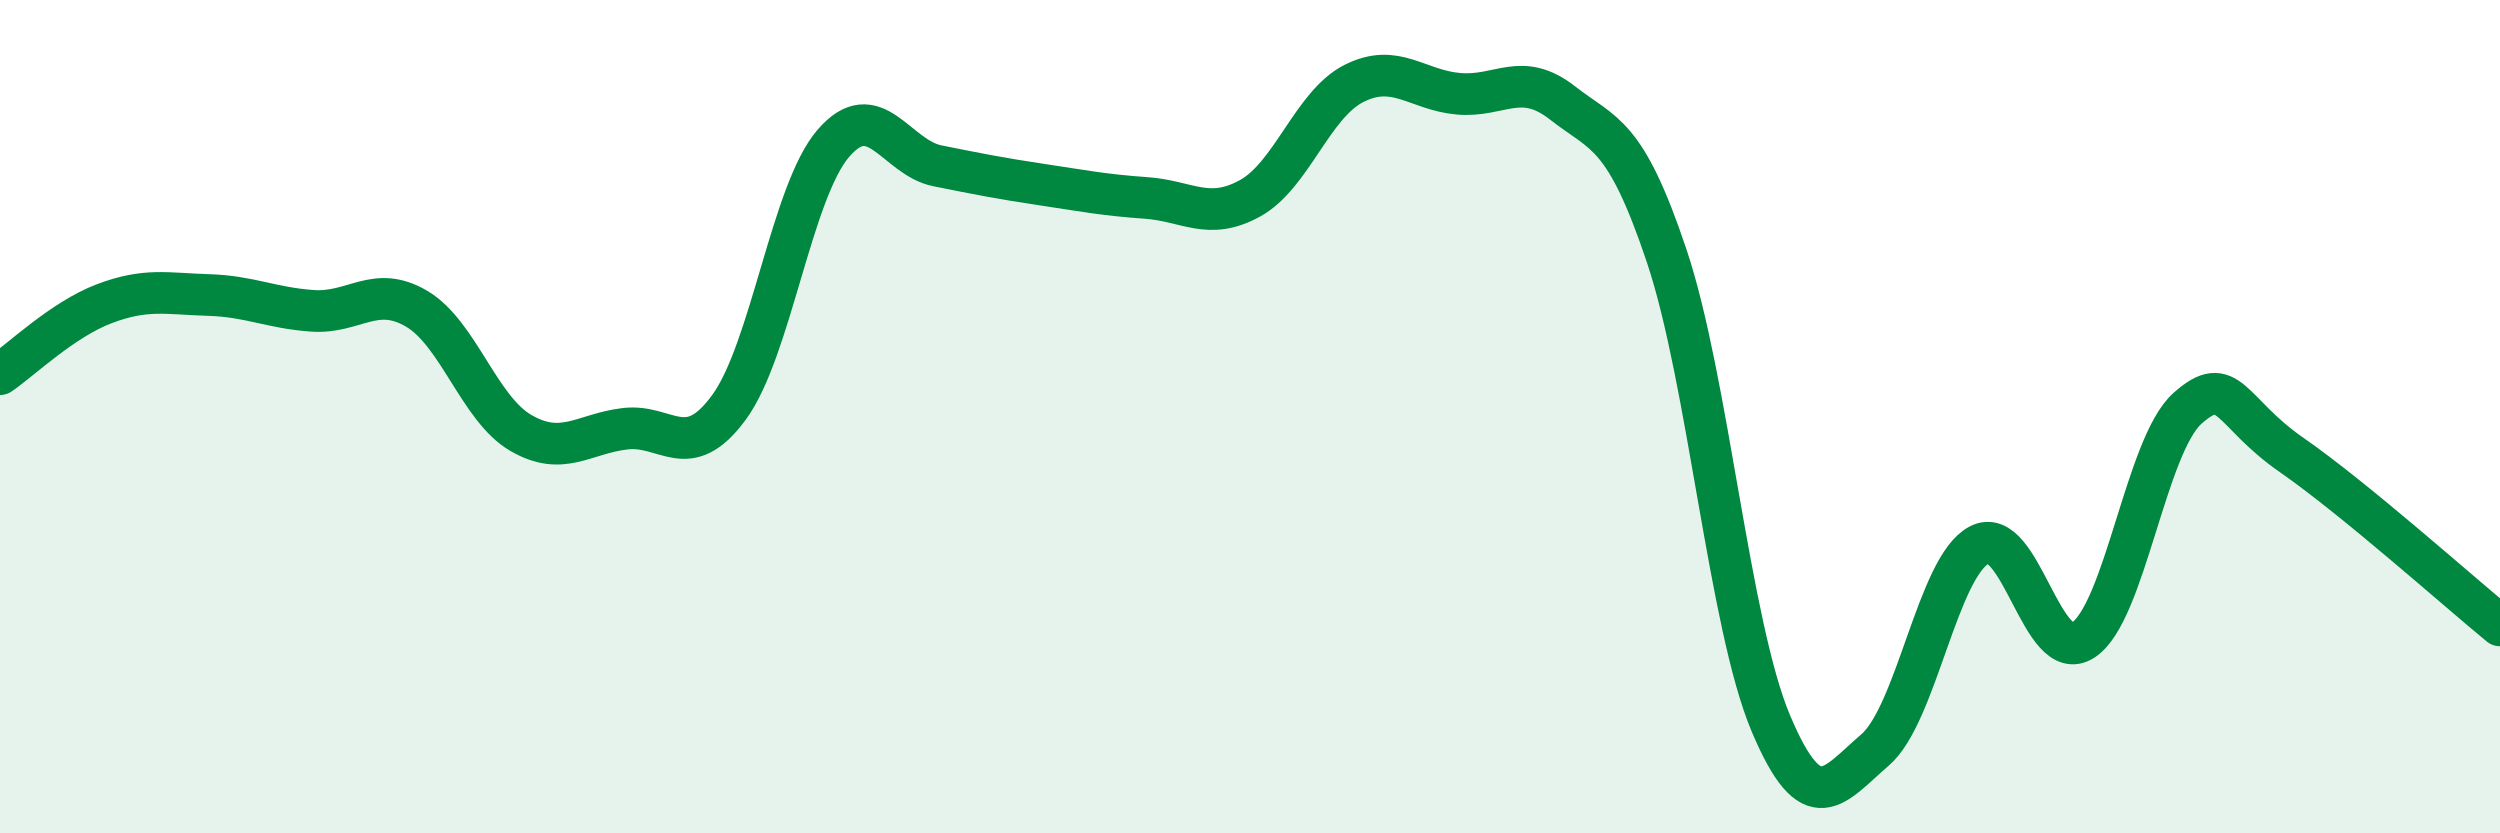 
    <svg width="60" height="20" viewBox="0 0 60 20" xmlns="http://www.w3.org/2000/svg">
      <path
        d="M 0,8.98 C 0.5,8.64 1.5,7.67 2.5,7.29 C 3.5,6.91 4,7.05 5,7.08 C 6,7.11 6.5,7.39 7.5,7.46 C 8.5,7.53 9,6.82 10,7.41 C 11,8 11.5,9.81 12.5,10.39 C 13.5,10.97 14,10.41 15,10.29 C 16,10.17 16.5,11.14 17.5,9.77 C 18.5,8.4 19,4.6 20,3.44 C 21,2.28 21.5,3.78 22.5,3.98 C 23.5,4.18 24,4.28 25,4.43 C 26,4.58 26.5,4.68 27.5,4.75 C 28.5,4.82 29,5.31 30,4.76 C 31,4.21 31.5,2.5 32.5,2 C 33.5,1.5 34,2.16 35,2.25 C 36,2.34 36.5,1.69 37.5,2.47 C 38.5,3.25 39,3.16 40,6.14 C 41,9.12 41.5,14.99 42.5,17.36 C 43.5,19.73 44,18.86 45,18 C 46,17.14 46.5,13.61 47.5,13.08 C 48.5,12.55 49,16.02 50,15.36 C 51,14.7 51.5,10.69 52.5,9.8 C 53.5,8.91 53.5,9.88 55,10.92 C 56.5,11.96 59,14.19 60,15.01L60 20L0 20Z"
        fill="#008740"
        opacity="0.1"
        stroke-linecap="round"
        stroke-linejoin="round"
      />
      <path
        d="M 0,8.98 C 0.5,8.64 1.5,7.67 2.5,7.29 C 3.5,6.91 4,7.05 5,7.08 C 6,7.11 6.5,7.39 7.5,7.46 C 8.5,7.53 9,6.82 10,7.41 C 11,8 11.5,9.81 12.5,10.39 C 13.5,10.97 14,10.41 15,10.29 C 16,10.17 16.5,11.14 17.5,9.77 C 18.5,8.4 19,4.6 20,3.44 C 21,2.28 21.5,3.78 22.5,3.98 C 23.5,4.18 24,4.28 25,4.43 C 26,4.58 26.5,4.68 27.5,4.75 C 28.5,4.82 29,5.31 30,4.76 C 31,4.21 31.5,2.5 32.5,2 C 33.5,1.5 34,2.16 35,2.25 C 36,2.34 36.5,1.69 37.5,2.47 C 38.5,3.25 39,3.16 40,6.14 C 41,9.12 41.5,14.99 42.5,17.36 C 43.5,19.73 44,18.86 45,18 C 46,17.14 46.5,13.61 47.5,13.08 C 48.5,12.55 49,16.02 50,15.36 C 51,14.7 51.5,10.69 52.5,9.8 C 53.5,8.91 53.5,9.88 55,10.92 C 56.5,11.96 59,14.19 60,15.01"
        stroke="#008740"
        stroke-width="1"
        fill="none"
        stroke-linecap="round"
        stroke-linejoin="round"
      />
    </svg>
  